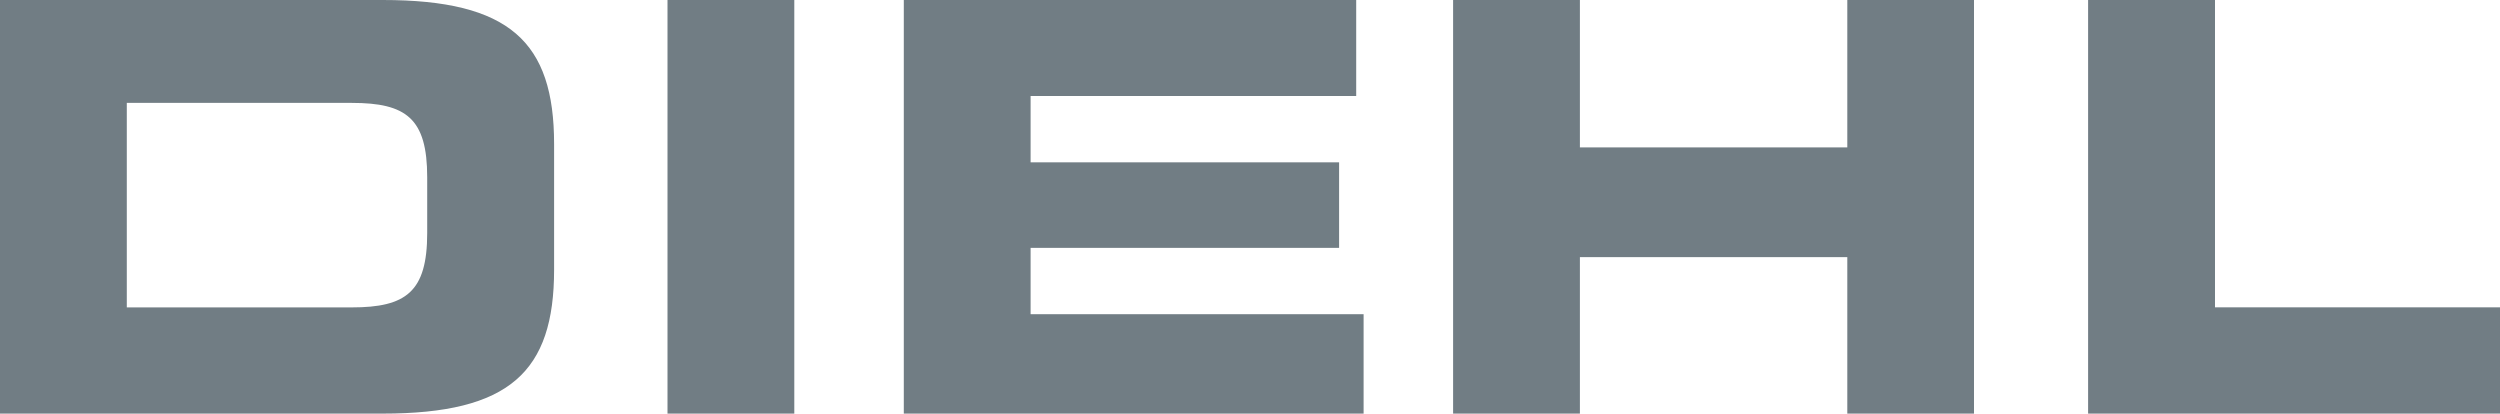 <?xml version="1.0" encoding="UTF-8"?><svg id="Layer_1" xmlns="http://www.w3.org/2000/svg" viewBox="0 0 250 41.36"><defs><style>.cls-1{fill:#717d84;stroke-width:0px;}</style></defs><g id="g2768"><path id="path2556" class="cls-1" d="m0,41.36h38.27c12.68,0,17.14-4.17,17.14-14.39v-12.57C55.41,4.17,50.95,0,38.27,0H0s0,41.36,0,41.36h0ZM12.68,10.29h22.5c5.43,0,7.54,1.54,7.54,7.43v5.59c0,5.88-2.12,7.43-7.54,7.43H12.68V10.29h0Z"/><polygon id="polygon2558" class="cls-1" points="66.75 41.36 79.43 41.36 79.43 0 66.75 0 66.75 41.36"/><polygon id="polygon2560" class="cls-1" points="90.38 41.36 136.36 41.36 136.36 31.42 103.06 31.42 103.06 24.79 133.91 24.79 133.91 16.23 103.06 16.23 103.06 9.6 135.62 9.6 135.62 0 90.38 0 90.38 41.36"/><polygon id="polygon2562" class="cls-1" points="145.31 41.36 157.99 41.36 157.99 25.71 184.73 25.71 184.73 41.36 197.4 41.36 197.4 0 184.73 0 184.73 14.74 157.99 14.74 157.99 0 145.31 0 145.31 41.36"/><polygon id="polygon2564" class="cls-1" points="208.81 41.36 250 41.36 250 30.73 221.5 30.73 221.5 0 208.81 0 208.81 41.36"/></g></svg>
